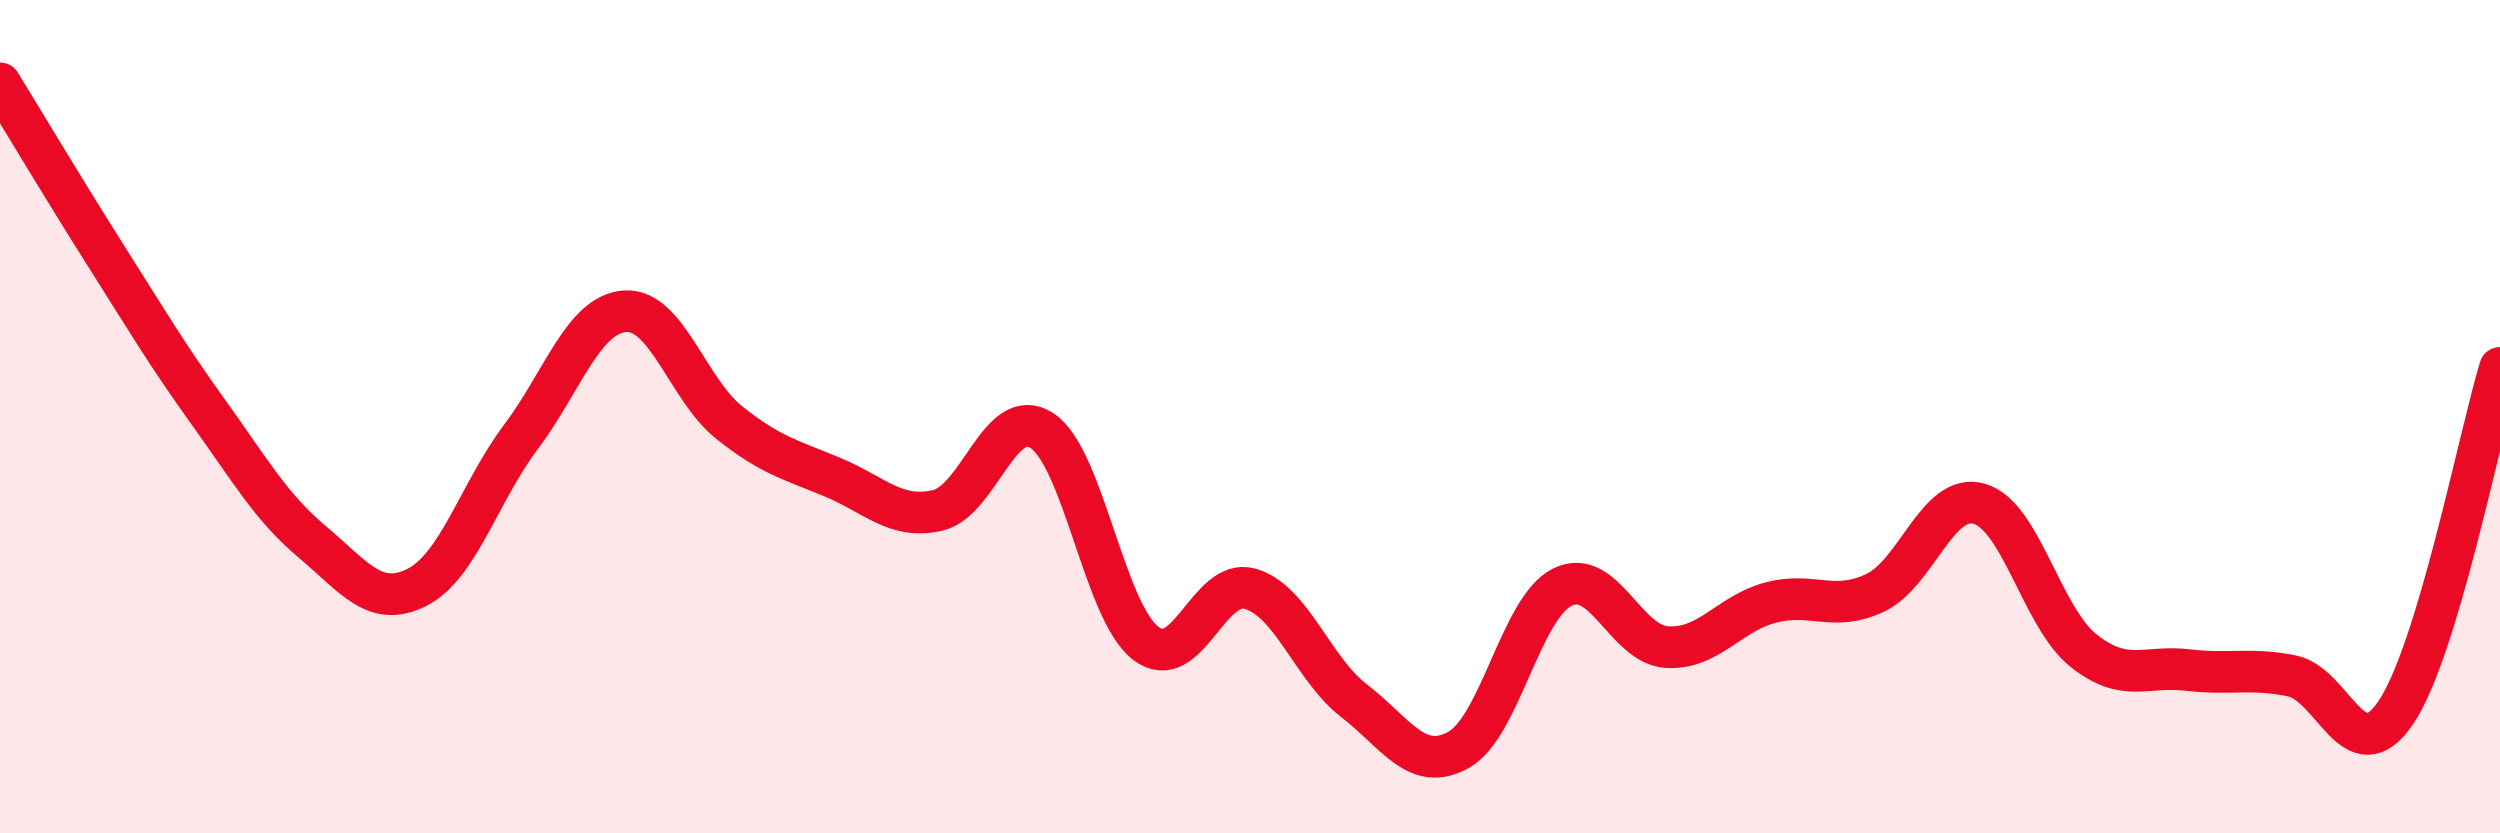 
    <svg width="60" height="20" viewBox="0 0 60 20" xmlns="http://www.w3.org/2000/svg">
      <path
        d="M 0,2 C 0.5,2.81 1.5,4.49 2.5,6.07 C 3.5,7.65 4,8.5 5,9.89 C 6,11.28 6.5,12.17 7.5,13.01 C 8.5,13.85 9,14.6 10,14.1 C 11,13.6 11.5,11.82 12.5,10.49 C 13.5,9.16 14,7.54 15,7.47 C 16,7.4 16.5,9.34 17.5,10.14 C 18.5,10.94 19,11.04 20,11.46 C 21,11.88 21.5,12.48 22.5,12.25 C 23.5,12.02 24,9.69 25,10.33 C 26,10.97 26.5,14.68 27.5,15.44 C 28.5,16.2 29,13.85 30,14.13 C 31,14.41 31.5,16.05 32.5,16.82 C 33.5,17.59 34,18.55 35,18 C 36,17.45 36.5,14.58 37.5,14.09 C 38.5,13.6 39,15.46 40,15.53 C 41,15.6 41.5,14.72 42.5,14.46 C 43.5,14.2 44,14.7 45,14.23 C 46,13.76 46.5,11.81 47.5,12.09 C 48.5,12.37 49,14.81 50,15.61 C 51,16.41 51.5,15.96 52.5,16.08 C 53.5,16.2 54,16.02 55,16.22 C 56,16.42 56.5,18.58 57.5,17.1 C 58.5,15.62 59.5,10.48 60,8.83L60 20L0 20Z"
        fill="#EB0A25"
        opacity="0.1"
        stroke-linecap="round"
        stroke-linejoin="round"
      />
      <path
        d="M 0,2 C 0.5,2.81 1.5,4.49 2.5,6.07 C 3.5,7.65 4,8.5 5,9.89 C 6,11.28 6.5,12.17 7.5,13.01 C 8.5,13.85 9,14.6 10,14.1 C 11,13.6 11.5,11.82 12.5,10.49 C 13.5,9.16 14,7.54 15,7.47 C 16,7.4 16.5,9.34 17.5,10.14 C 18.5,10.94 19,11.04 20,11.46 C 21,11.88 21.5,12.48 22.5,12.25 C 23.5,12.02 24,9.69 25,10.33 C 26,10.97 26.5,14.68 27.5,15.44 C 28.5,16.2 29,13.85 30,14.13 C 31,14.41 31.5,16.05 32.5,16.82 C 33.5,17.59 34,18.55 35,18 C 36,17.45 36.5,14.58 37.5,14.09 C 38.5,13.6 39,15.46 40,15.53 C 41,15.6 41.5,14.72 42.5,14.46 C 43.5,14.2 44,14.7 45,14.23 C 46,13.76 46.5,11.81 47.5,12.09 C 48.5,12.37 49,14.81 50,15.61 C 51,16.41 51.5,15.96 52.5,16.08 C 53.5,16.2 54,16.02 55,16.22 C 56,16.42 56.5,18.58 57.5,17.1 C 58.5,15.62 59.5,10.48 60,8.83"
        stroke="#EB0A25"
        stroke-width="1"
        fill="none"
        stroke-linecap="round"
        stroke-linejoin="round"
      />
    </svg>
  
